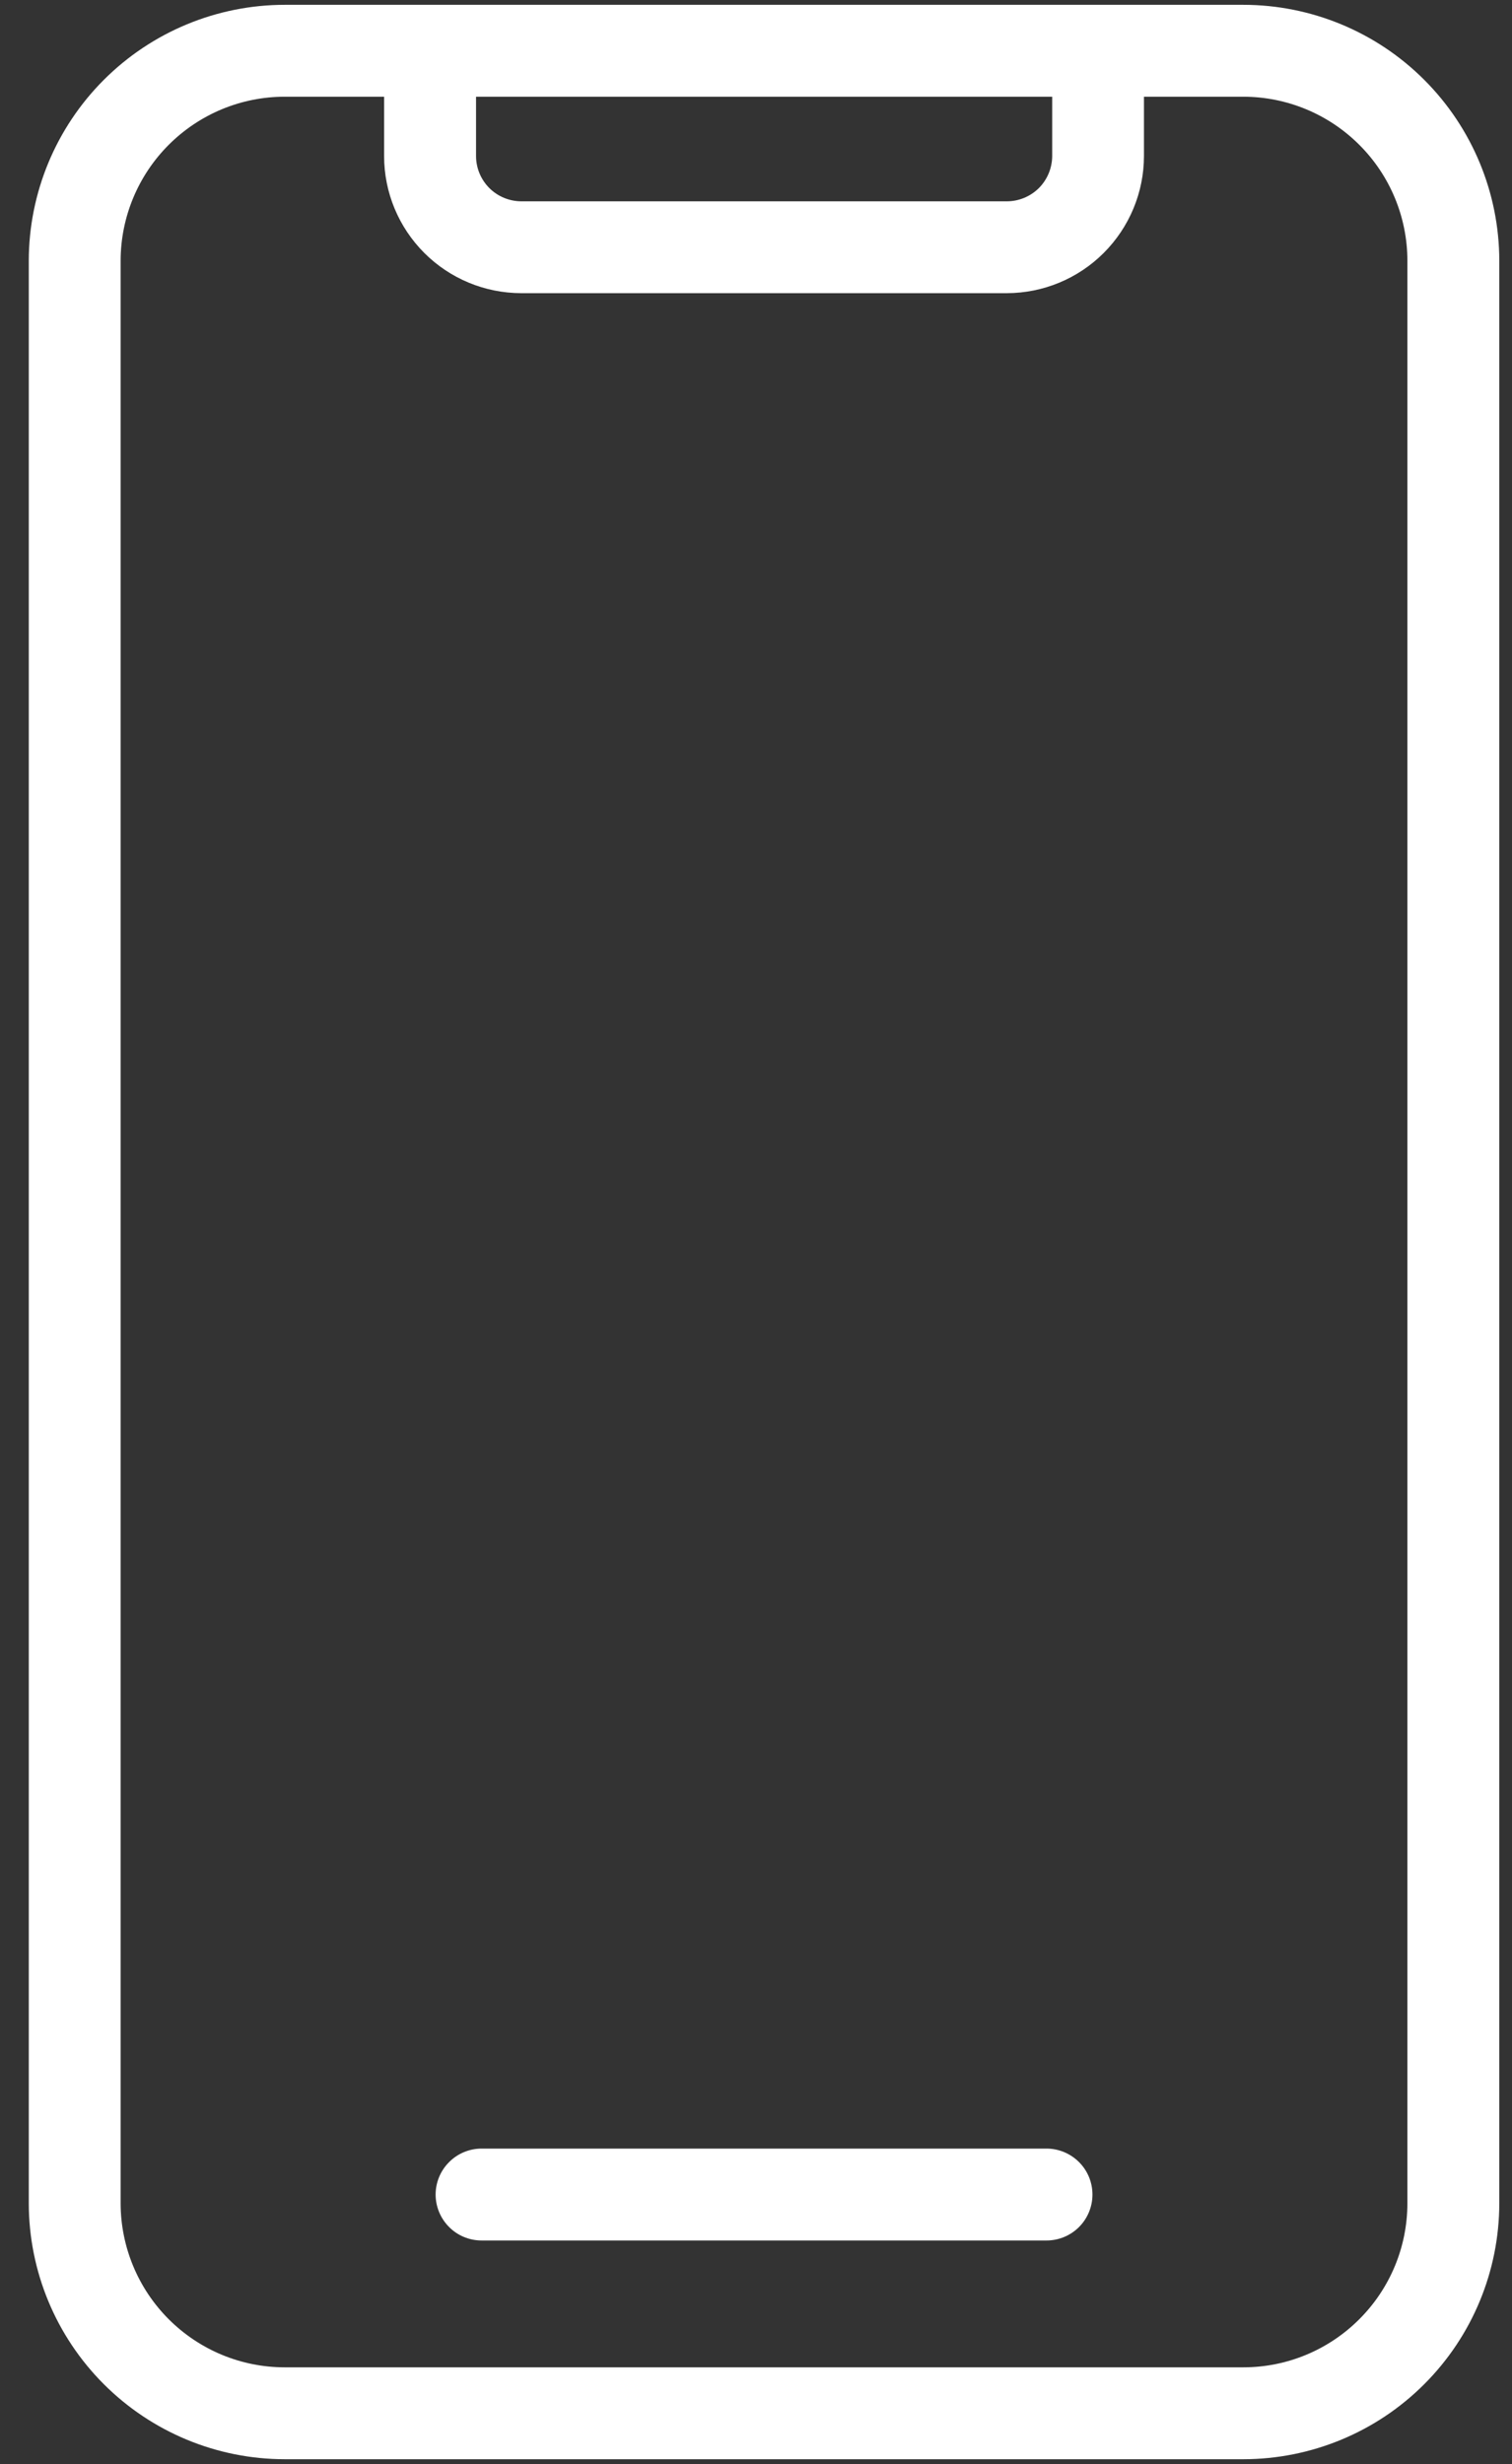 <svg width="27" height="44" viewBox="0 0 27 44" fill="none" xmlns="http://www.w3.org/2000/svg">
<rect x="0" y="0" width="27" height="44" fill="#333333" stroke="none"/>
<path d="M22.203 0.086H5.084C3.872 0.087 2.711 0.569 1.854 1.426C0.997 2.283 0.515 3.445 0.514 4.656V39.344C0.515 40.556 0.997 41.717 1.854 42.574C2.711 43.431 3.872 43.913 5.084 43.914H22.203C23.415 43.913 24.577 43.431 25.433 42.574C26.29 41.717 26.772 40.556 26.773 39.344V4.656C26.772 3.445 26.29 2.283 25.433 1.426C24.577 0.569 23.415 0.087 22.203 0.086ZM18.789 1.727V2.787C18.788 3.001 18.703 3.206 18.552 3.358C18.4 3.509 18.195 3.594 17.981 3.595H9.309C9.095 3.594 8.889 3.509 8.738 3.358C8.587 3.206 8.501 3.001 8.501 2.787V1.727H18.789ZM25.132 39.344C25.132 40.12 24.823 40.865 24.273 41.414C23.724 41.964 22.98 42.273 22.203 42.273H5.084C4.307 42.273 3.563 41.964 3.013 41.414C2.464 40.865 2.155 40.12 2.154 39.344V4.656C2.155 3.88 2.464 3.135 3.013 2.586C3.563 2.036 4.307 1.727 5.084 1.727H6.859V2.787C6.859 3.436 7.118 4.058 7.577 4.517C8.036 4.976 8.658 5.234 9.307 5.235H17.979C18.628 5.234 19.25 4.976 19.709 4.517C20.168 4.058 20.427 3.436 20.428 2.787V1.727H22.203C22.98 1.728 23.724 2.037 24.273 2.586C24.823 3.135 25.132 3.88 25.132 4.656V39.344Z" fill="#fff"/>
<path d="M18.688 38.367H8.6C8.382 38.367 8.173 38.454 8.02 38.608C7.866 38.761 7.779 38.97 7.779 39.188C7.779 39.405 7.866 39.614 8.02 39.768C8.173 39.922 8.382 40.008 8.6 40.008H18.688C18.905 40.008 19.114 39.922 19.268 39.768C19.422 39.614 19.508 39.405 19.508 39.188C19.508 38.97 19.422 38.761 19.268 38.608C19.114 38.454 18.905 38.367 18.688 38.367Z" fill="#fff"/>
</svg>
